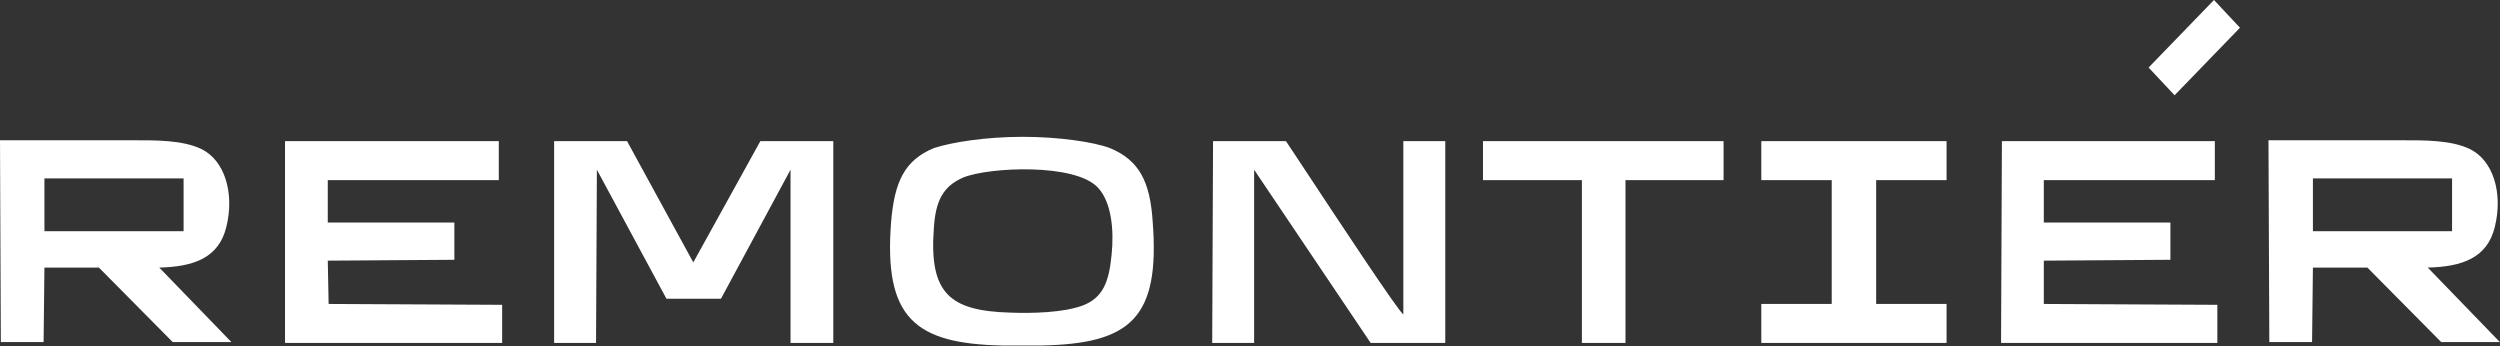 <?xml version="1.0" encoding="UTF-8"?> <svg xmlns="http://www.w3.org/2000/svg" width="2976" height="412" viewBox="0 0 2976 412" fill="none"><rect x="0" y="0" width="2976" height="412" fill="#333333" stroke="none"/><path fill-rule="evenodd" clip-rule="evenodd" d="M2666.47 32.986L2588.63 113.391L2557.69 80.404L2635.53 0L2666.47 32.986ZM1321.26 176.275C1302.3 169.059 1260.39 162.874 1217.48 162.874C1174.57 162.874 1133.65 169.059 1111.7 176.275C1076.77 190.706 1064.79 216.477 1060.8 263.895C1051.82 378.317 1088.74 409.241 1193.53 411.303H1216.48H1239.43C1345.21 409.241 1381.14 379.347 1372.16 263.895C1369.16 216.477 1356.19 190.706 1321.26 176.275ZM1307.29 223.693C1323.26 241.217 1326.25 274.203 1323.26 303.066C1320.26 335.022 1313.28 354.608 1288.33 363.885C1265.38 372.132 1229.45 373.163 1202.51 372.132C1130.66 370.07 1105.71 349.454 1111.7 271.111C1113.69 239.155 1122.67 221.631 1146.62 211.323C1176.56 198.953 1280.35 193.799 1307.29 223.693ZM2918.94 212.348H2753.29V275.229H2918.94V212.348ZM2969.84 270.075C2960.86 307.184 2930.92 317.493 2890 318.523L2975.83 407.174H2905.97L2818.15 318.523H2753.29L2752.29 407.174H2701.4L2700.4 166.992H2850.09C2852.54 166.992 2855 166.986 2857.47 166.98C2887.17 166.907 2917.79 166.831 2939.9 177.3C2967.84 190.701 2979.82 229.872 2969.84 270.075ZM746.453 168.023L825.29 312.339L905.124 168.023H991.944V408.206H941.05V202.04L858.221 355.634H825.29H793.356L710.528 202.04L709.53 408.206H659.633V168.023H746.453ZM339.292 408.206H597.757V362.849L391.185 361.819L390.187 310.277L540.875 309.246V264.921H390.187V214.41H593.765V168.023H339.292V408.206ZM1492.91 408.206H1443.01L1444.01 168.023H1530.83C1533.9 172.563 1542.11 185 1553.1 201.658L1553.1 201.661C1592.02 260.654 1665.87 372.581 1670.54 374.189V168.023H1720.44V408.206H1631.62L1492.91 202.04V408.206ZM1765.34 214.41H1883.09V408.206H1909.04H1934.98V214.41H2051.74V168.023H1909.04H1765.34V214.41ZM52.89 212.348H218.547V275.229H52.89V212.348ZM189.607 318.523C230.522 317.493 260.46 307.184 269.441 270.075C279.421 229.872 267.446 190.701 239.504 177.3C217.391 166.831 186.771 166.907 157.07 166.98H157.069H157.069H157.068C154.601 166.986 152.139 166.992 149.69 166.992H0L0.998 407.174H51.892L52.89 318.523H117.756L205.574 407.174H275.429L189.607 318.523ZM2639.53 408.206H2382.06L2383.06 168.023H2636.54V214.41H2432.96V264.921H2583.65V309.246L2432.96 310.277V361.819L2639.53 362.849V408.206ZM2096.65 214.41H2180.48V361.819H2096.65V408.206H2317.19V361.819H2233.37V214.41H2317.19V168.023H2096.65V214.41Z" fill="white"></path></svg> 